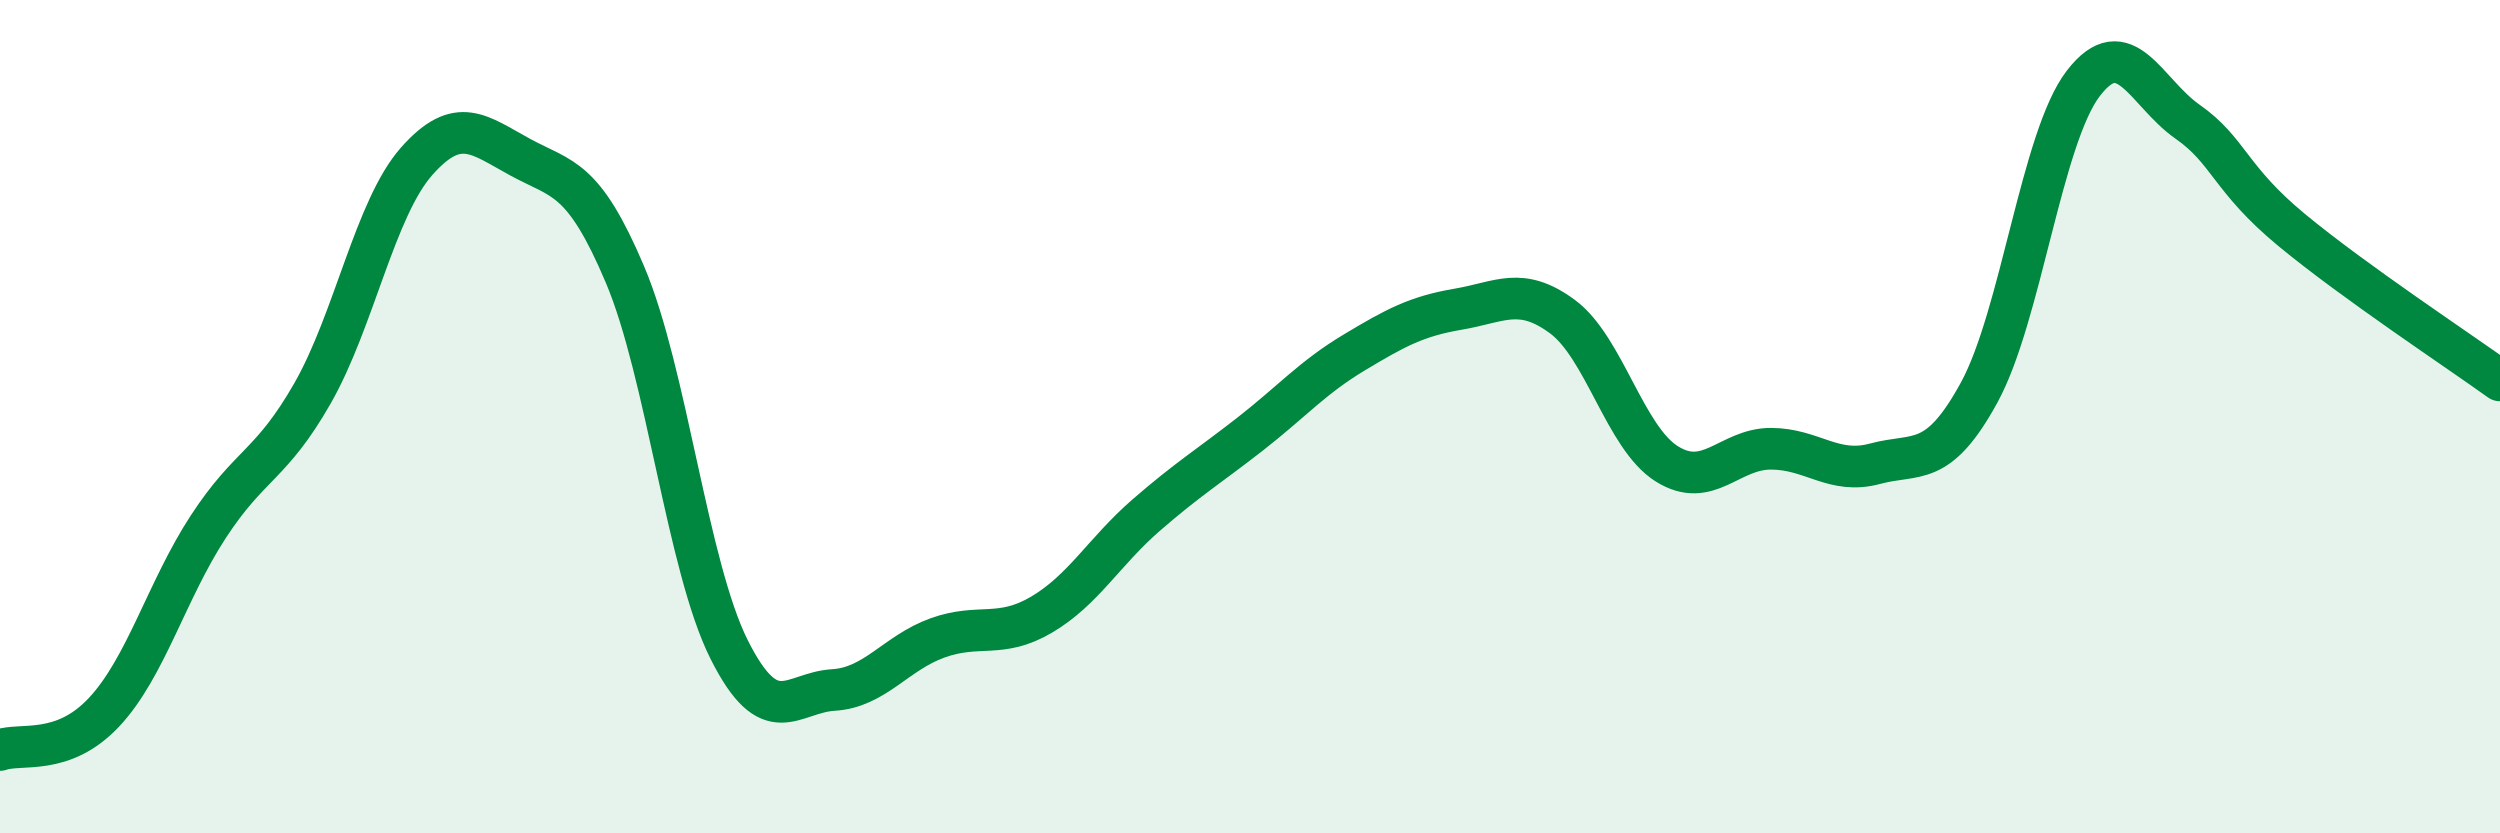 
    <svg width="60" height="20" viewBox="0 0 60 20" xmlns="http://www.w3.org/2000/svg">
      <path
        d="M 0,18 C 0.5,17.82 1.5,18.16 2.5,17.09 C 3.5,16.02 4,14.17 5,12.64 C 6,11.11 6.5,11.19 7.5,9.44 C 8.5,7.69 9,5 10,3.87 C 11,2.74 11.5,3.24 12.5,3.78 C 13.5,4.32 14,4.23 15,6.59 C 16,8.95 16.5,13.6 17.5,15.59 C 18.5,17.58 19,16.62 20,16.56 C 21,16.5 21.5,15.67 22.5,15.31 C 23.5,14.95 24,15.34 25,14.75 C 26,14.16 26.5,13.24 27.5,12.37 C 28.5,11.5 29,11.2 30,10.42 C 31,9.64 31.5,9.06 32.5,8.46 C 33.5,7.86 34,7.59 35,7.42 C 36,7.25 36.5,6.86 37.5,7.6 C 38.5,8.34 39,10.5 40,11.13 C 41,11.76 41.5,10.77 42.5,10.77 C 43.5,10.77 44,11.4 45,11.13 C 46,10.86 46.5,11.25 47.5,9.42 C 48.5,7.59 49,3.3 50,2 C 51,0.7 51.5,2.22 52.5,2.92 C 53.5,3.62 53.5,4.28 55,5.52 C 56.5,6.76 59,8.41 60,9.13L60 20L0 20Z"
        fill="#008740"
        opacity="0.1"
        stroke-linecap="round"
        stroke-linejoin="round"
      />
      <path
        d="M 0,18 C 0.5,17.82 1.5,18.16 2.5,17.09 C 3.5,16.02 4,14.17 5,12.64 C 6,11.11 6.5,11.19 7.5,9.44 C 8.5,7.69 9,5 10,3.87 C 11,2.74 11.5,3.24 12.5,3.78 C 13.5,4.32 14,4.23 15,6.59 C 16,8.95 16.5,13.6 17.5,15.59 C 18.5,17.58 19,16.62 20,16.56 C 21,16.5 21.5,15.67 22.5,15.31 C 23.5,14.95 24,15.34 25,14.75 C 26,14.16 26.5,13.24 27.5,12.37 C 28.5,11.5 29,11.2 30,10.42 C 31,9.64 31.5,9.06 32.5,8.46 C 33.5,7.86 34,7.59 35,7.42 C 36,7.25 36.5,6.86 37.5,7.6 C 38.5,8.34 39,10.5 40,11.13 C 41,11.76 41.5,10.77 42.5,10.77 C 43.5,10.77 44,11.4 45,11.13 C 46,10.86 46.5,11.25 47.5,9.42 C 48.5,7.59 49,3.3 50,2 C 51,0.7 51.5,2.22 52.5,2.92 C 53.5,3.62 53.5,4.28 55,5.52 C 56.5,6.76 59,8.41 60,9.13"
        stroke="#008740"
        stroke-width="1"
        fill="none"
        stroke-linecap="round"
        stroke-linejoin="round"
      />
    </svg>
  